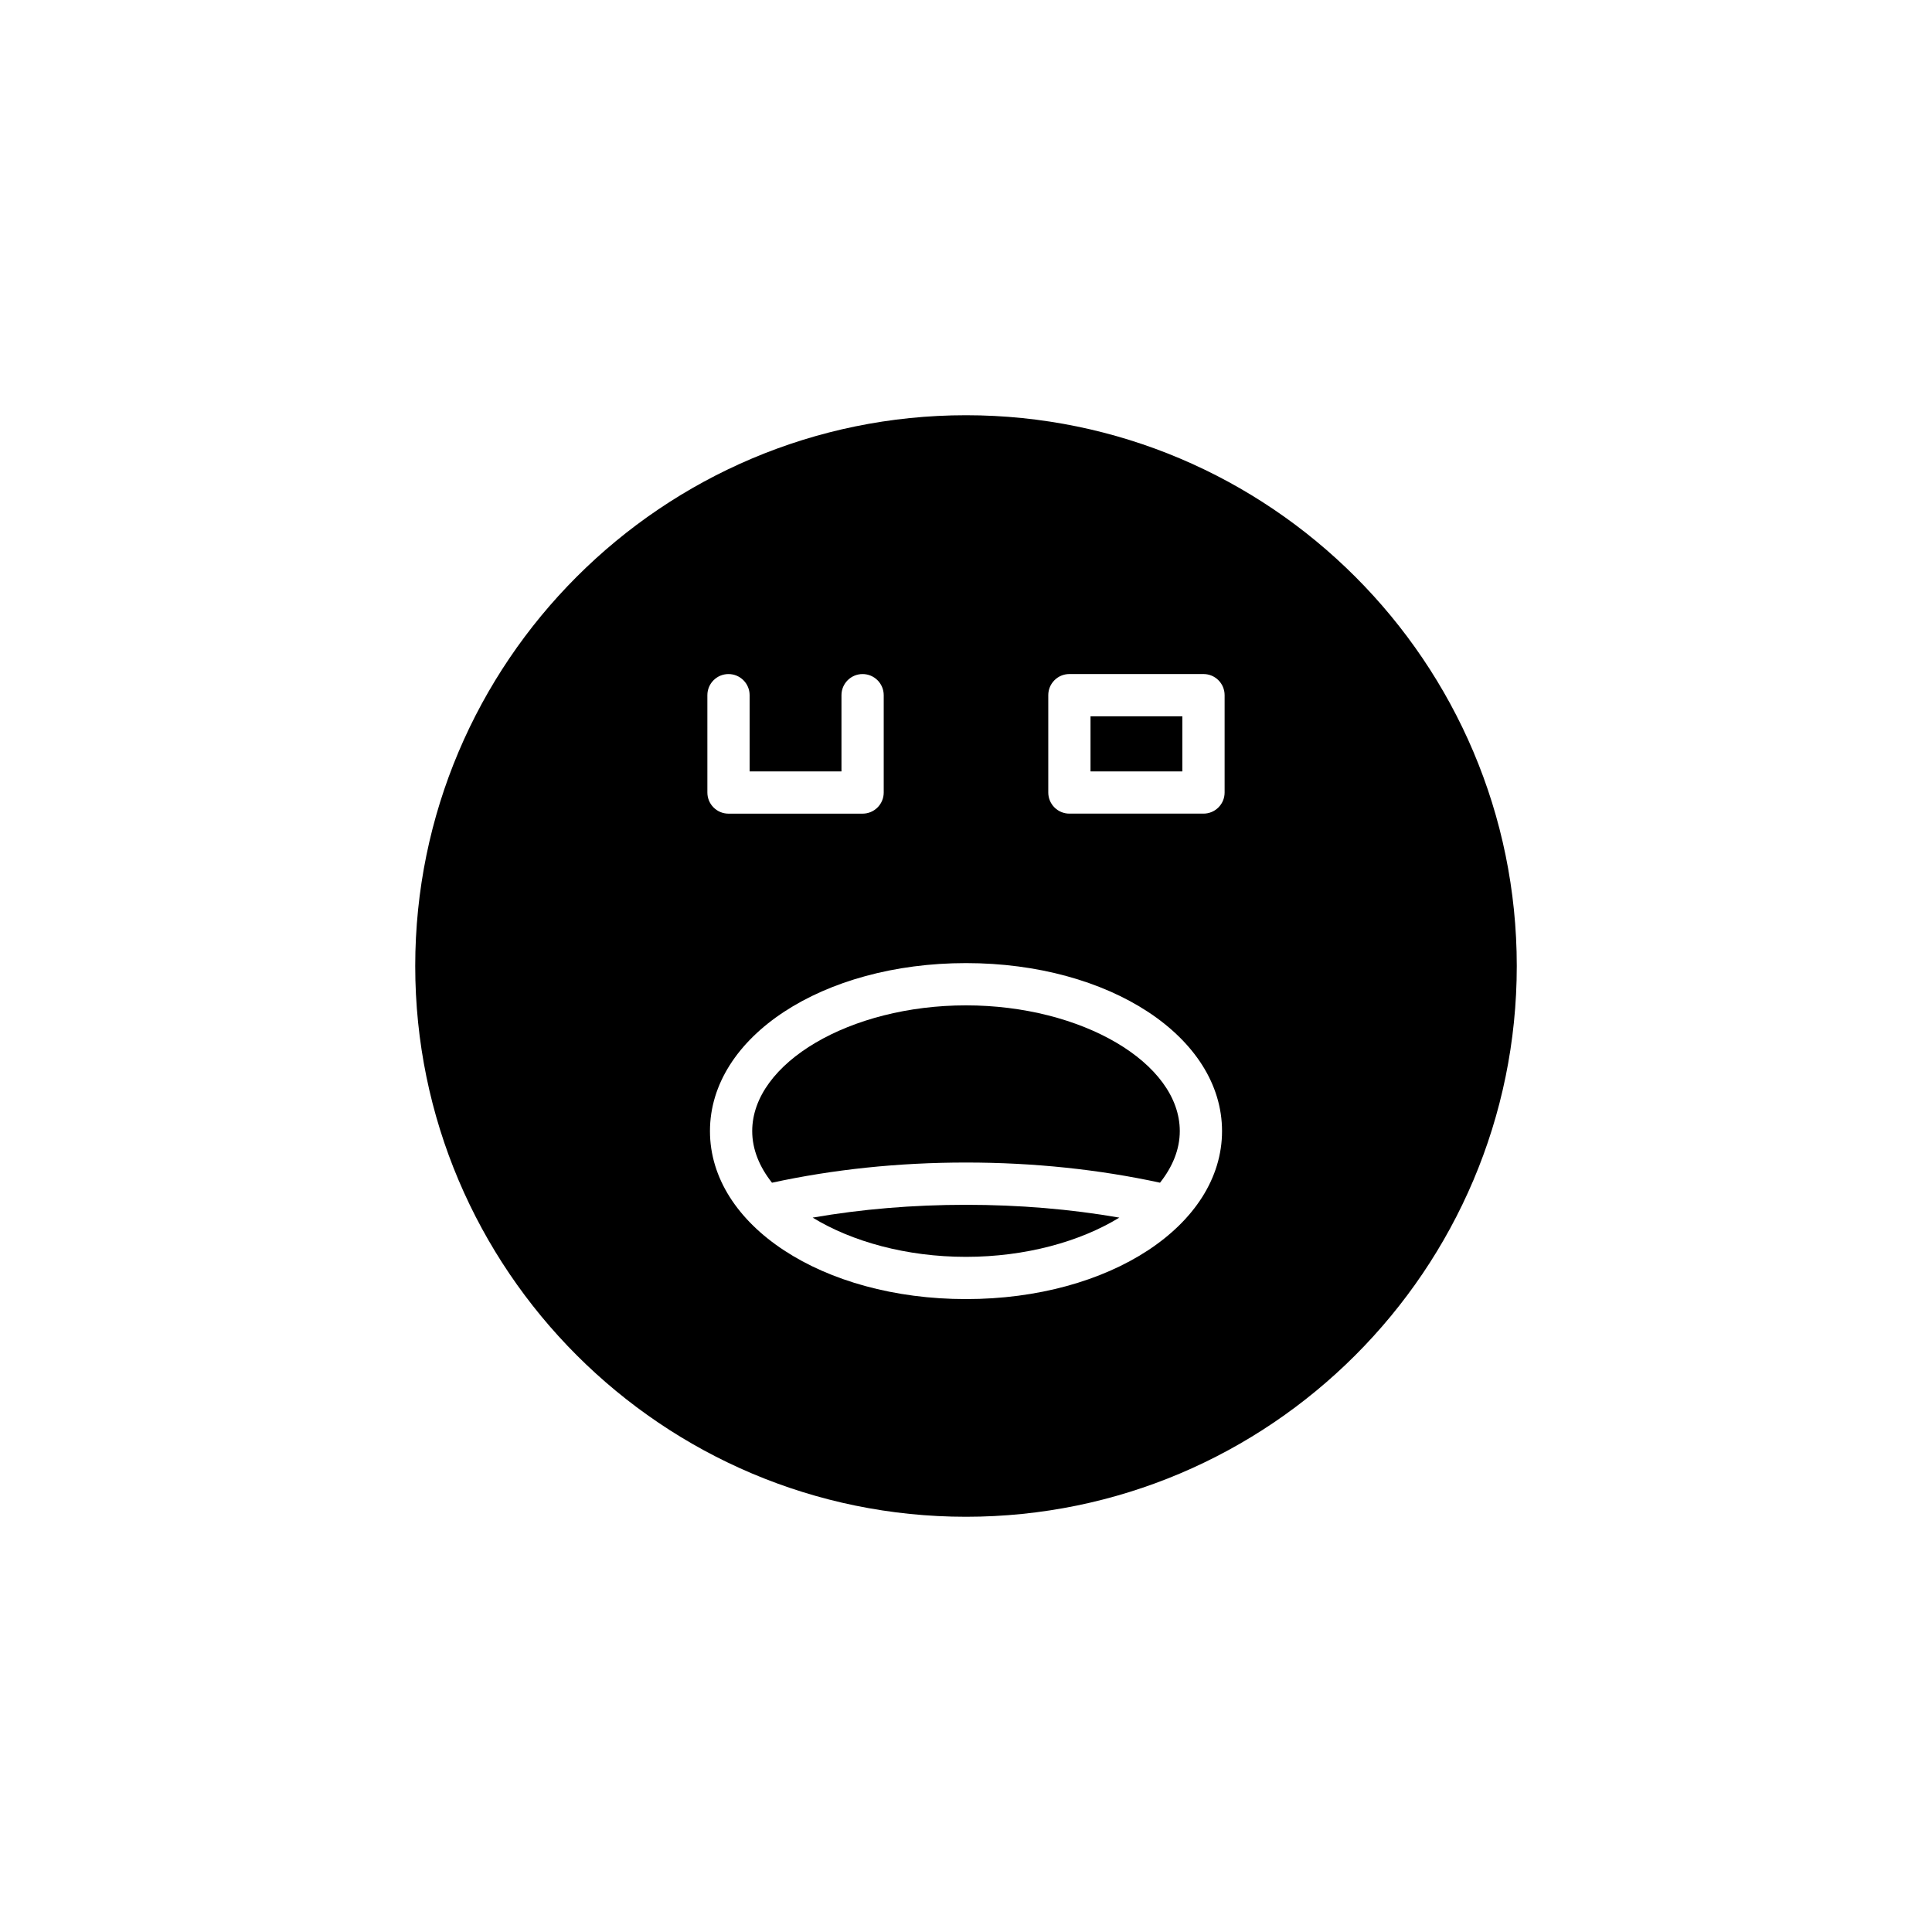 <?xml version="1.0" encoding="UTF-8"?>
<!-- Uploaded to: SVG Repo, www.svgrepo.com, Generator: SVG Repo Mixer Tools -->
<svg fill="#000000" width="800px" height="800px" version="1.1" viewBox="144 144 512 512" xmlns="http://www.w3.org/2000/svg">
 <g>
  <path d="m433 333.83h24.336v14.602h-24.336z"/>
  <path d="m359.36 466.68c10.391 6.359 24.871 10.398 40.637 10.398 15.77 0 30.25-4.039 40.637-10.398-12.91-2.242-26.52-3.394-40.633-3.394-14.117 0-27.727 1.152-40.641 3.394z"/>
  <path d="m400 410.43c-30.711 0-56.656 15.262-56.656 33.324 0 4.844 1.914 9.473 5.242 13.676 16.137-3.504 33.387-5.348 51.414-5.348s35.273 1.844 51.418 5.344c3.324-4.203 5.238-8.828 5.238-13.676 0-18.062-25.945-33.32-56.656-33.32z"/>
  <path d="m400 254.04c-80.48 0-145.96 65.477-145.96 145.96 0 80.484 65.48 145.96 145.96 145.96s145.96-65.477 145.96-145.96-65.477-145.96-145.96-145.96zm-68.539 74.191c0-3.09 2.504-5.598 5.598-5.598s5.598 2.508 5.598 5.598v20.199h24.34v-20.199c0-3.09 2.504-5.598 5.598-5.598s5.598 2.508 5.598 5.598v25.797c0 3.09-2.504 5.598-5.598 5.598h-35.535c-3.094 0-5.598-2.508-5.598-5.598zm68.539 160.04c-38.047 0-67.852-19.555-67.852-44.52s29.805-44.52 67.852-44.52 67.852 19.559 67.852 44.52c0 24.965-29.805 44.52-67.852 44.52zm68.535-134.25c0 3.09-2.504 5.598-5.598 5.598h-35.535c-3.094 0-5.598-2.508-5.598-5.598v-25.797c0-3.09 2.504-5.598 5.598-5.598h35.535c3.094 0 5.598 2.508 5.598 5.598z"/>
 </g>
</svg>